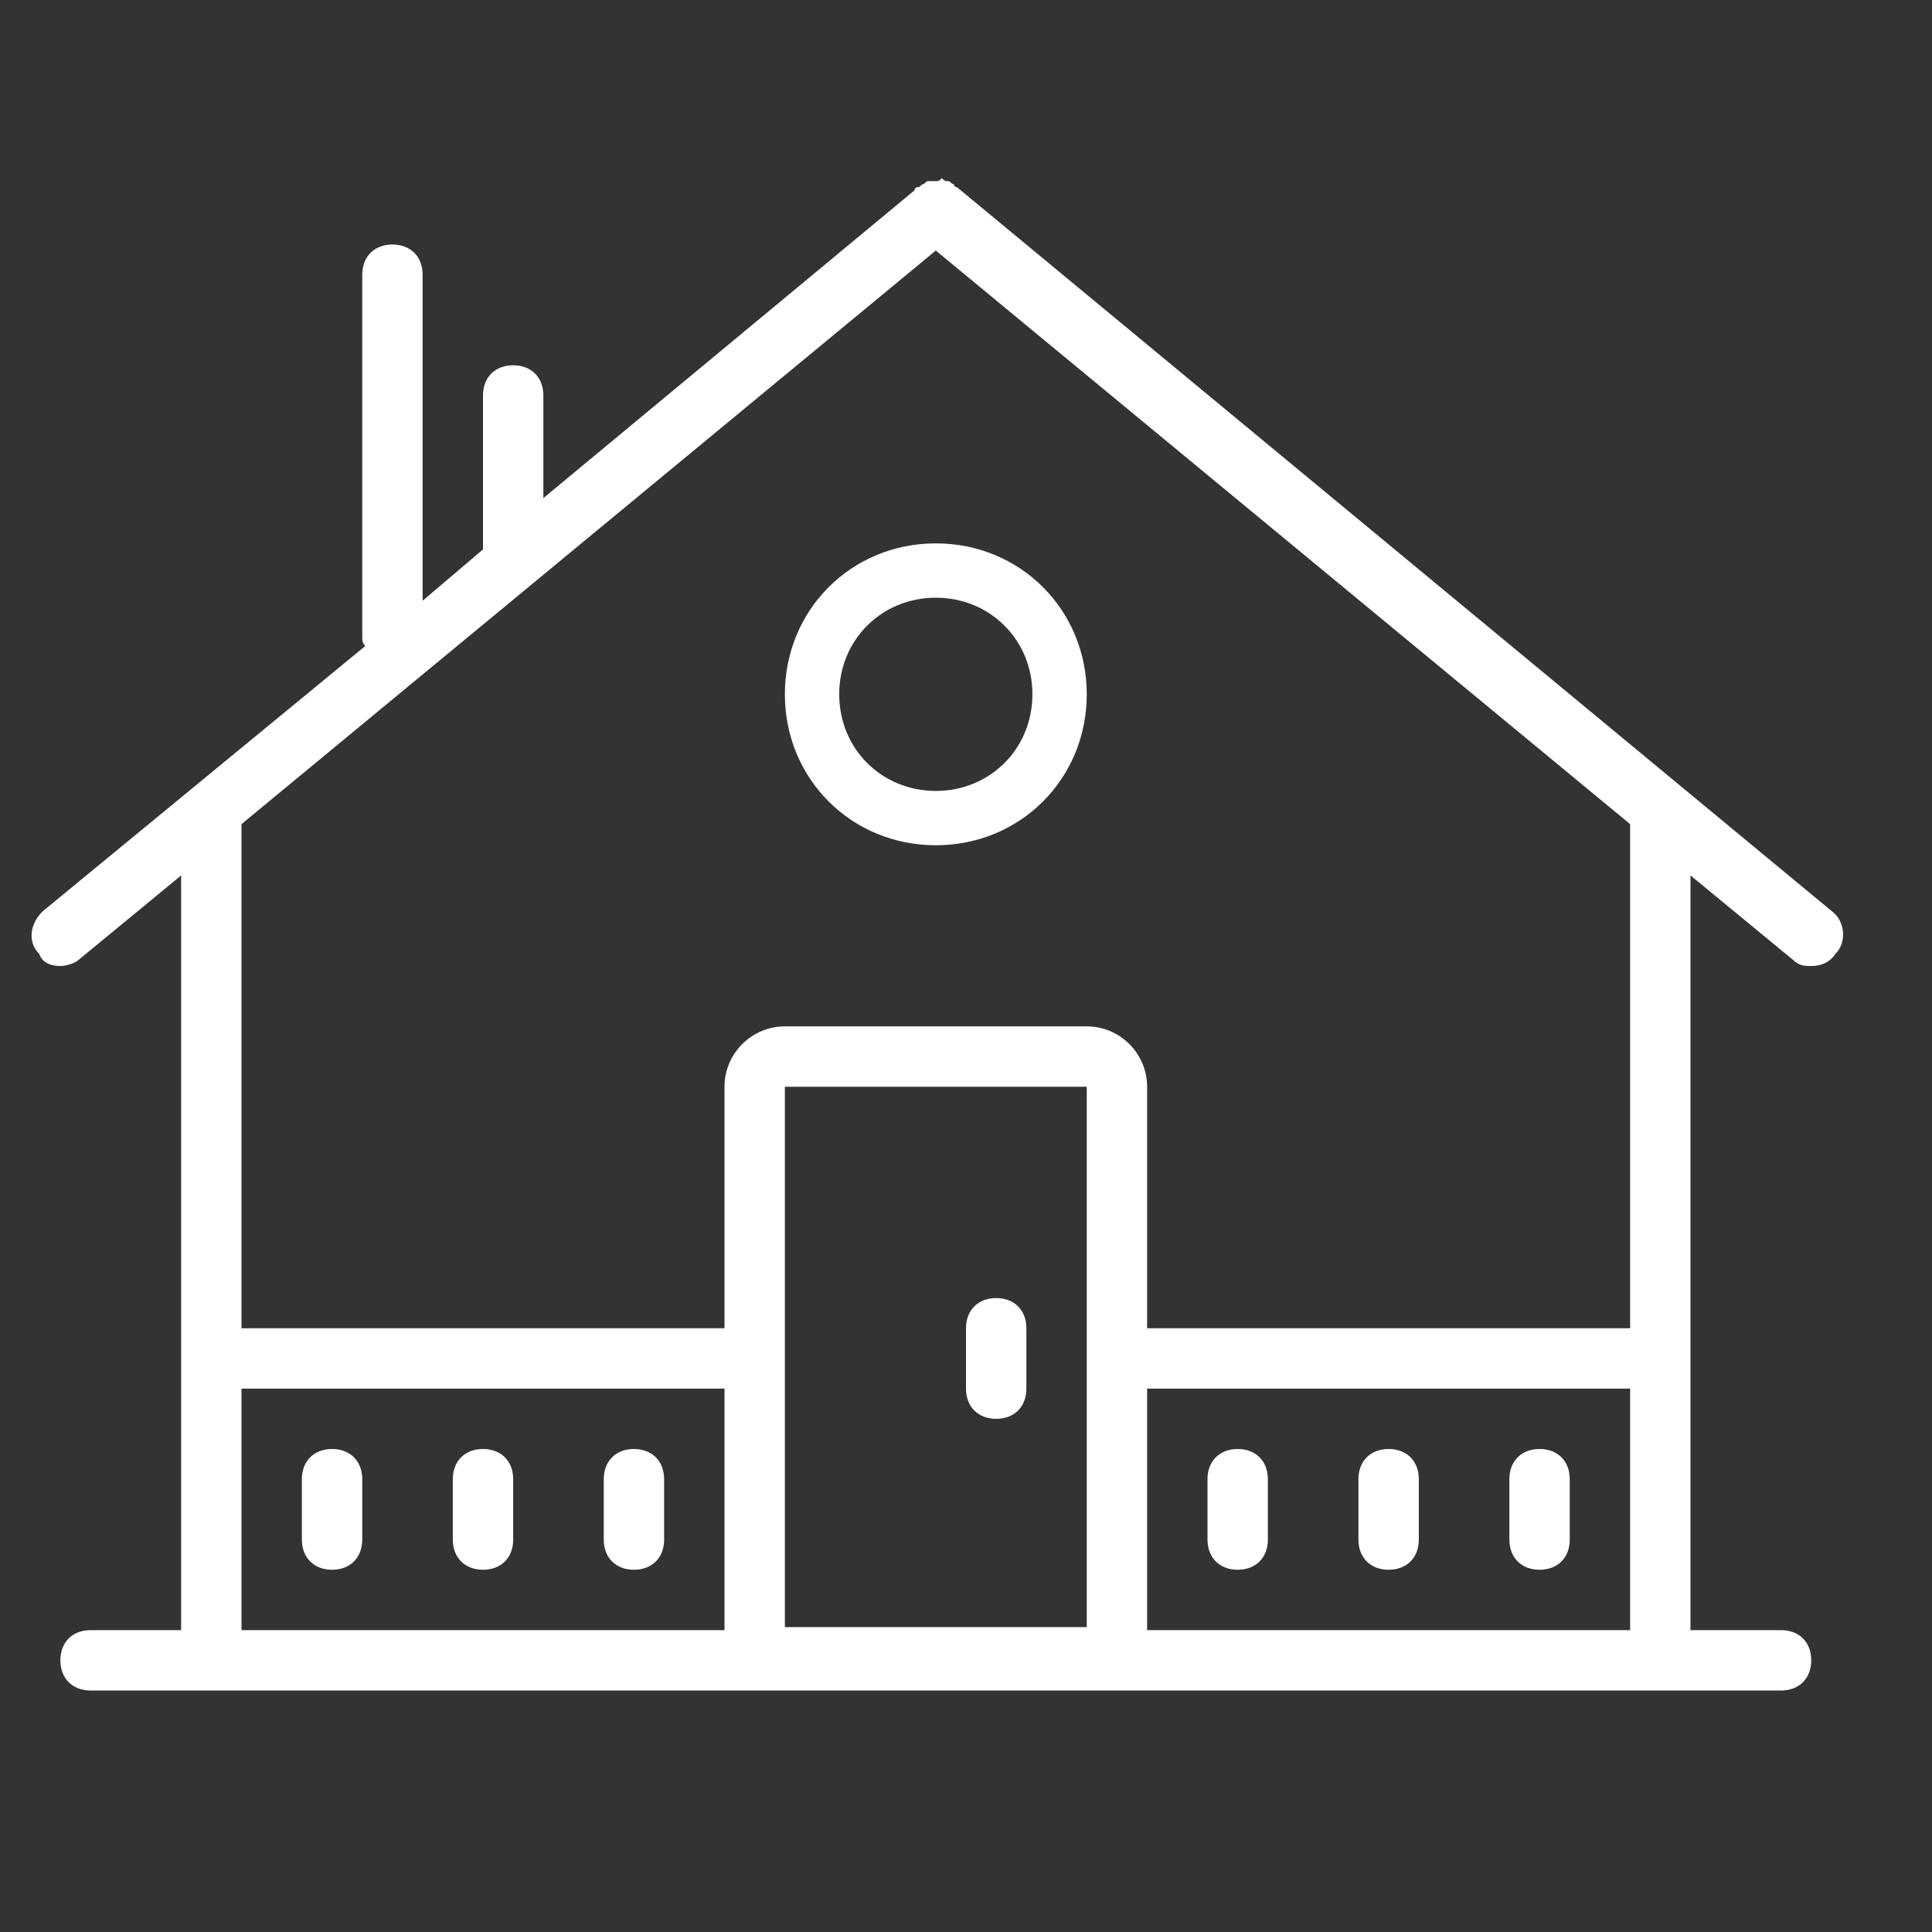 <?xml version="1.0" encoding="utf-8"?>
<!-- Generator: Adobe Illustrator 19.2.0, SVG Export Plug-In . SVG Version: 6.00 Build 0)  -->
<svg version="1.1" id="Layer_1" xmlns="http://www.w3.org/2000/svg" xmlns:xlink="http://www.w3.org/1999/xlink" x="0px" y="0px"
	 viewBox="0 0 64 64" style="enable-background:new 0 0 64 64;" xml:space="preserve">
<rect x="0" y="0" width="64" height="64" fill="#333333" stroke="none"/>
<style type="text/css">
	.st0{fill:none;}
	.st1{fill:#FFFFFF;}
</style>
<g>
	<path class="st0" d="M0,64V0h64v64H0z"/>
	<g>
		<g id="surface1">
			<path class="st1" d="M31,6c-0.1,0-0.1,0-0.2,0c-0.1,0-0.1,0-0.2,0.1c-0.1,0-0.1,0.1-0.2,0.1c0,0-0.1,0-0.1,0.1L18,16.5v-3.4
				c0-0.6-0.4-1-1-1c-0.6,0-1,0.4-1,1v5c0,0,0,0,0,0.1l-2,1.7V9.1c0-0.6-0.4-1-1-1c-0.6,0-1,0.4-1,1v12c0,0.1,0,0.2,0.1,0.3
				L1.4,30.2c-0.4,0.4-0.5,1-0.1,1.4C1.4,31.9,1.7,32,2,32c0.2,0,0.5-0.1,0.6-0.2L6,29v25H3c-0.6,0-1,0.4-1,1s0.4,1,1,1h56
				c0.6,0,1-0.4,1-1s-0.4-1-1-1h-3V29l3.4,2.8c0.2,0.2,0.4,0.2,0.6,0.2c0.3,0,0.6-0.1,0.8-0.4c0.4-0.4,0.3-1.1-0.1-1.4l-29-24
				c0,0-0.1,0-0.1-0.1c-0.1,0-0.1-0.1-0.2-0.1c-0.1,0-0.1,0-0.2-0.1C31.1,6,31.1,6,31,6z M31,8.3l23,19V44H38v-8c0-1.1-0.9-2-2-2H26
				c-1.1,0-2,0.9-2,2v8H8V27.3L31,8.3z M31,18c-2.8,0-5,2.2-5,5s2.2,5,5,5s5-2.2,5-5S33.8,18,31,18z M31,19.8c1.8,0,3.2,1.4,3.2,3.2
				c0,1.8-1.4,3.2-3.2,3.2s-3.2-1.4-3.2-3.2C27.8,21.2,29.2,19.8,31,19.8z M26,36h10v17.9H26V36z M33,43c-0.6,0-1,0.4-1,1v2
				c0,0.6,0.4,1,1,1s1-0.4,1-1v-2C34,43.4,33.6,43,33,43z M8,46h16v8H8V46z M38,46h16v8H38V46z M11,48c-0.6,0-1,0.4-1,1v2
				c0,0.6,0.4,1,1,1s1-0.4,1-1v-2C12,48.4,11.6,48,11,48z M16,48c-0.6,0-1,0.4-1,1v2c0,0.6,0.4,1,1,1c0.6,0,1-0.4,1-1v-2
				C17,48.4,16.6,48,16,48z M21,48c-0.6,0-1,0.4-1,1v2c0,0.6,0.4,1,1,1c0.6,0,1-0.4,1-1v-2C22,48.4,21.6,48,21,48z M41,48
				c-0.6,0-1,0.4-1,1v2c0,0.6,0.4,1,1,1s1-0.4,1-1v-2C42,48.4,41.6,48,41,48z M46,48c-0.6,0-1,0.4-1,1v2c0,0.6,0.4,1,1,1s1-0.4,1-1
				v-2C47,48.4,46.6,48,46,48z M51,48c-0.6,0-1,0.4-1,1v2c0,0.6,0.4,1,1,1s1-0.4,1-1v-2C52,48.4,51.6,48,51,48z"/>
		</g>
	</g>
</g>
</svg>
